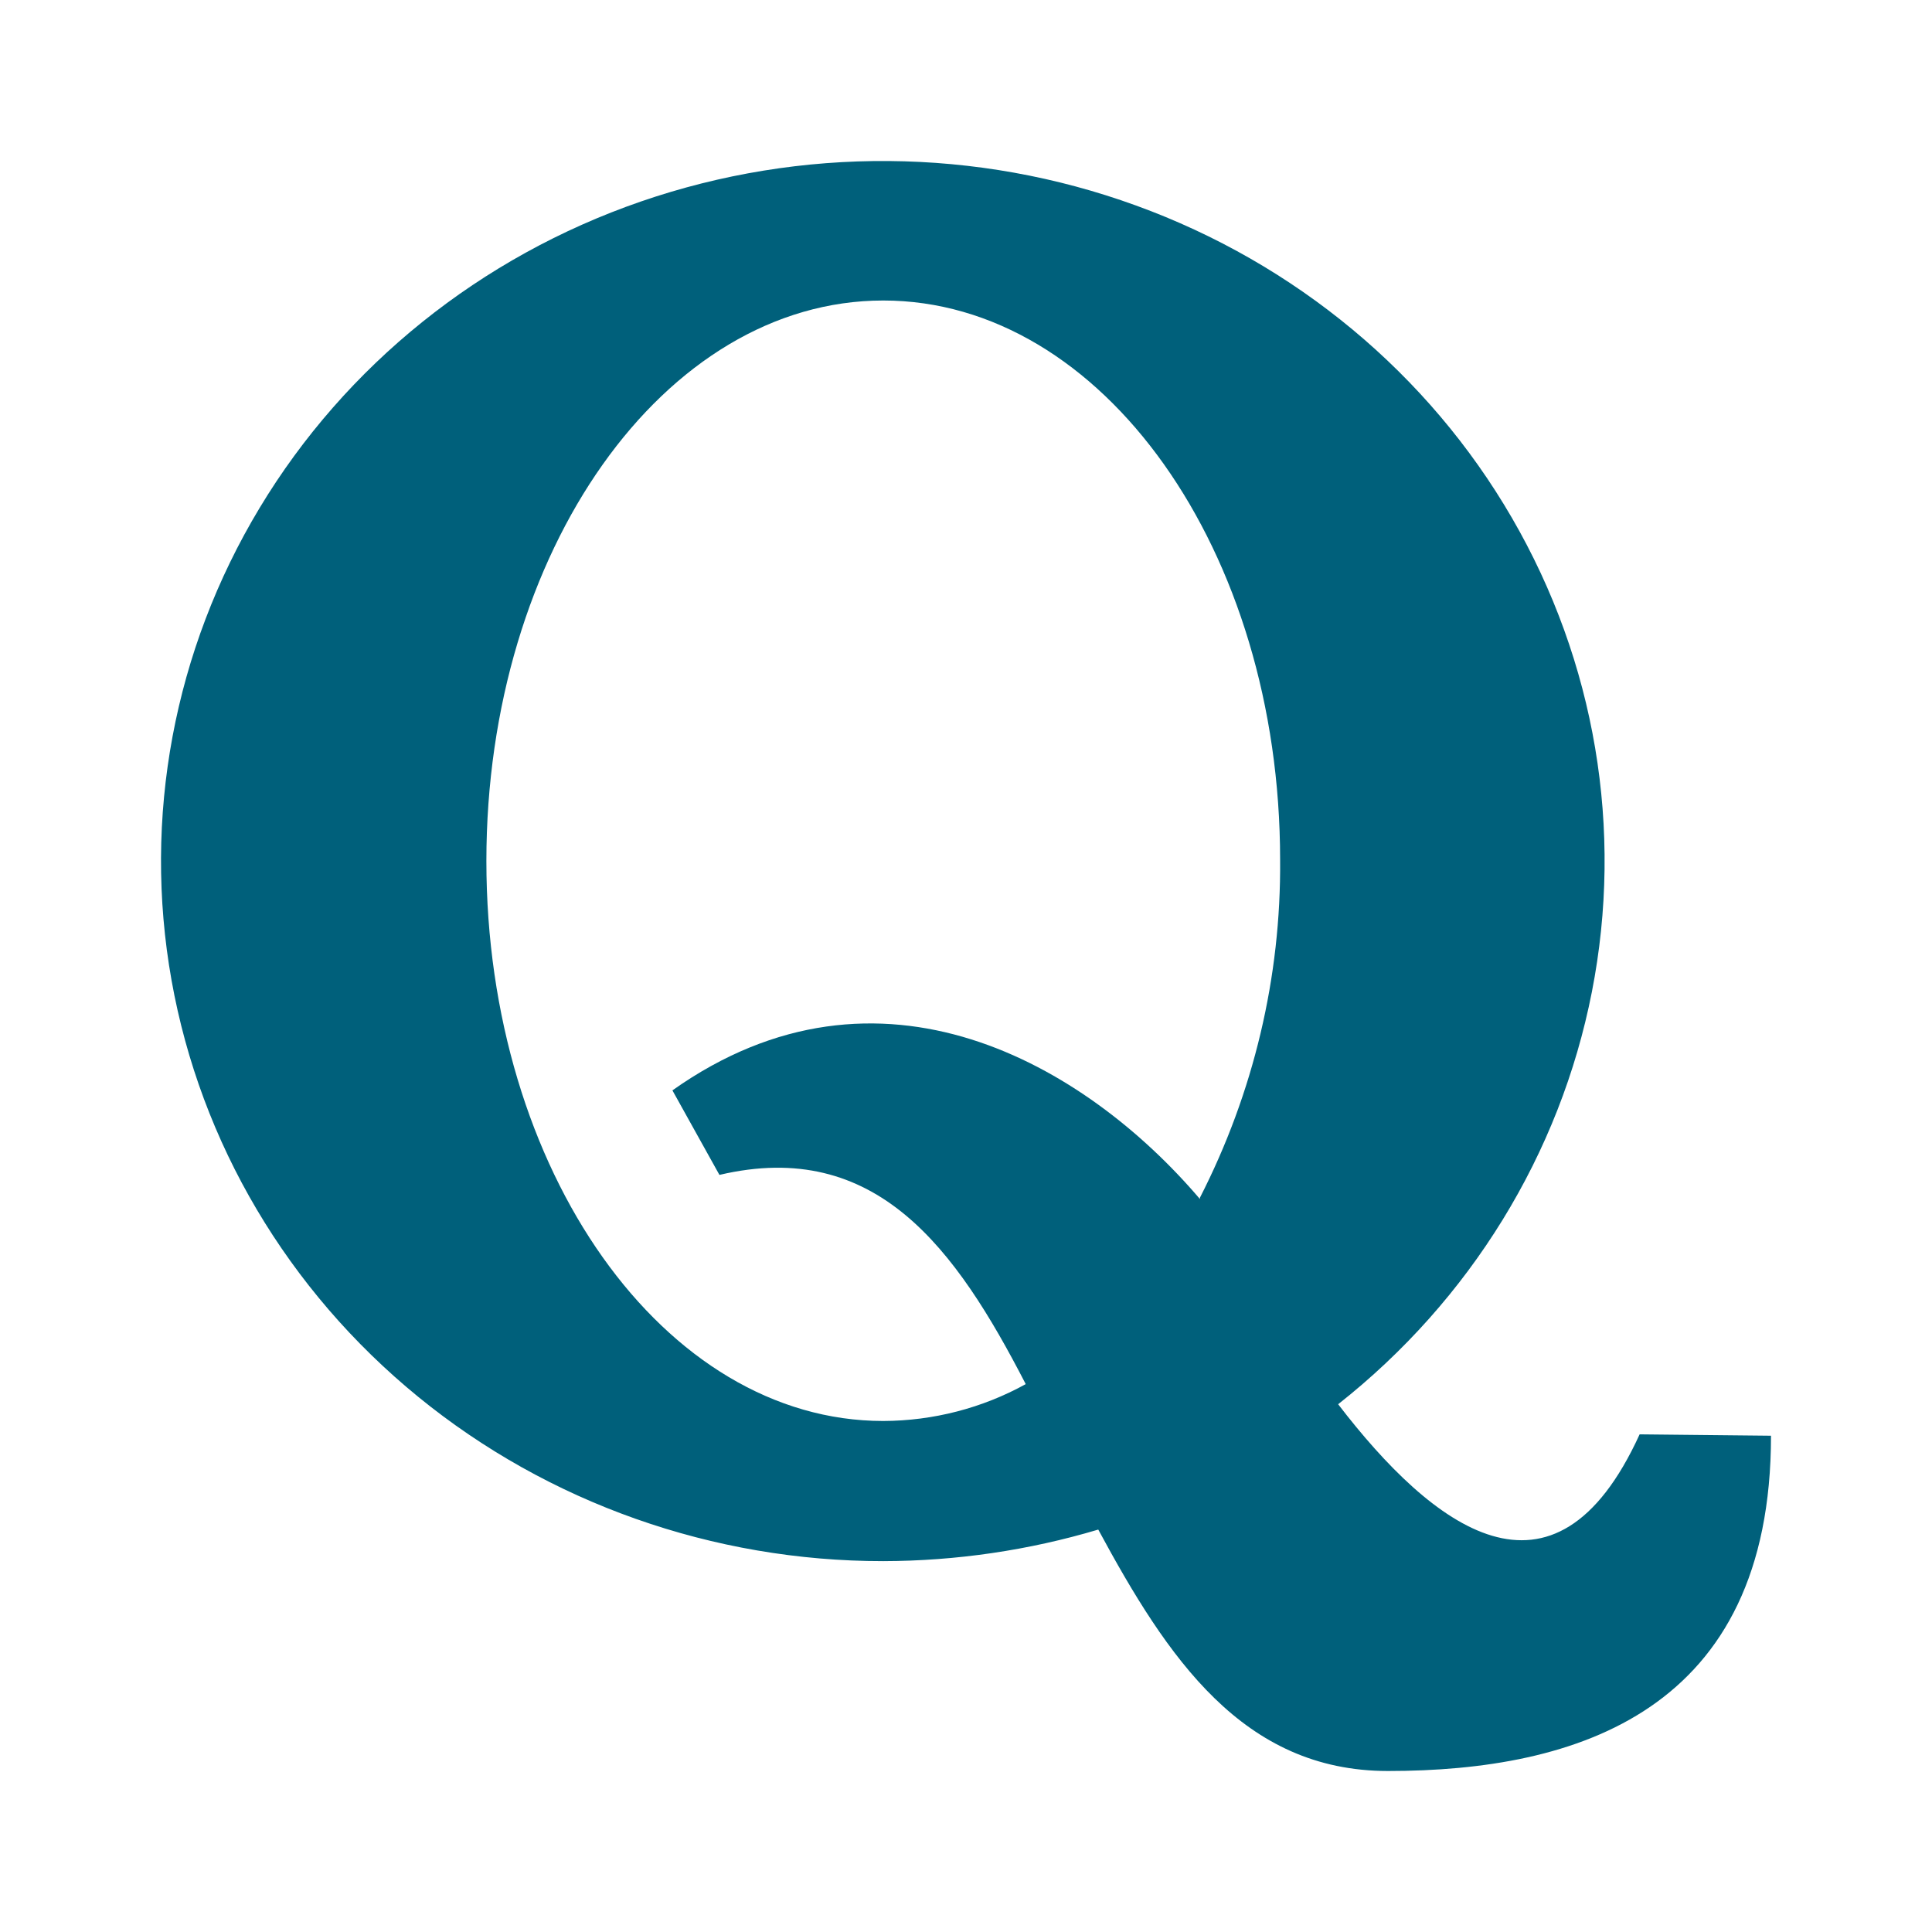 <svg width="24" height="24" viewBox="0 0 24 24" fill="none" xmlns="http://www.w3.org/2000/svg">
<g id="Quora-Logo--Streamline-Ultimate.svg">
<path id="Vector" d="M20.368 17.818C19.303 20.151 17.792 18.968 16.623 17.444C18.264 16.15 19.38 14.336 19.775 12.321C20.17 10.307 19.819 8.222 18.782 6.434C17.746 4.647 16.092 3.272 14.112 2.553C12.132 1.833 9.954 1.816 7.962 2.503C5.97 3.19 4.293 4.537 3.226 6.308C2.159 8.078 1.771 10.157 2.131 12.178C2.491 14.198 3.576 16.03 5.194 17.351C6.811 18.671 8.858 19.394 10.972 19.393C11.878 19.391 12.778 19.259 13.643 19.001C14.502 20.592 15.438 22 17.242 22C19.587 22 22 21.259 22 17.835L20.368 17.818ZM14.906 14.895C13.489 13.229 10.929 11.721 8.353 13.545L8.937 14.595C10.886 14.137 11.874 15.511 12.742 17.194C12.203 17.492 11.593 17.65 10.972 17.652C8.25 17.652 6.042 14.545 6.042 10.696C6.042 6.848 8.25 3.733 10.972 3.733C13.695 3.733 15.902 6.84 15.902 10.68C15.915 12.136 15.573 13.574 14.906 14.878V14.895Z" fill="#00607B"/>
</g>
</svg>
